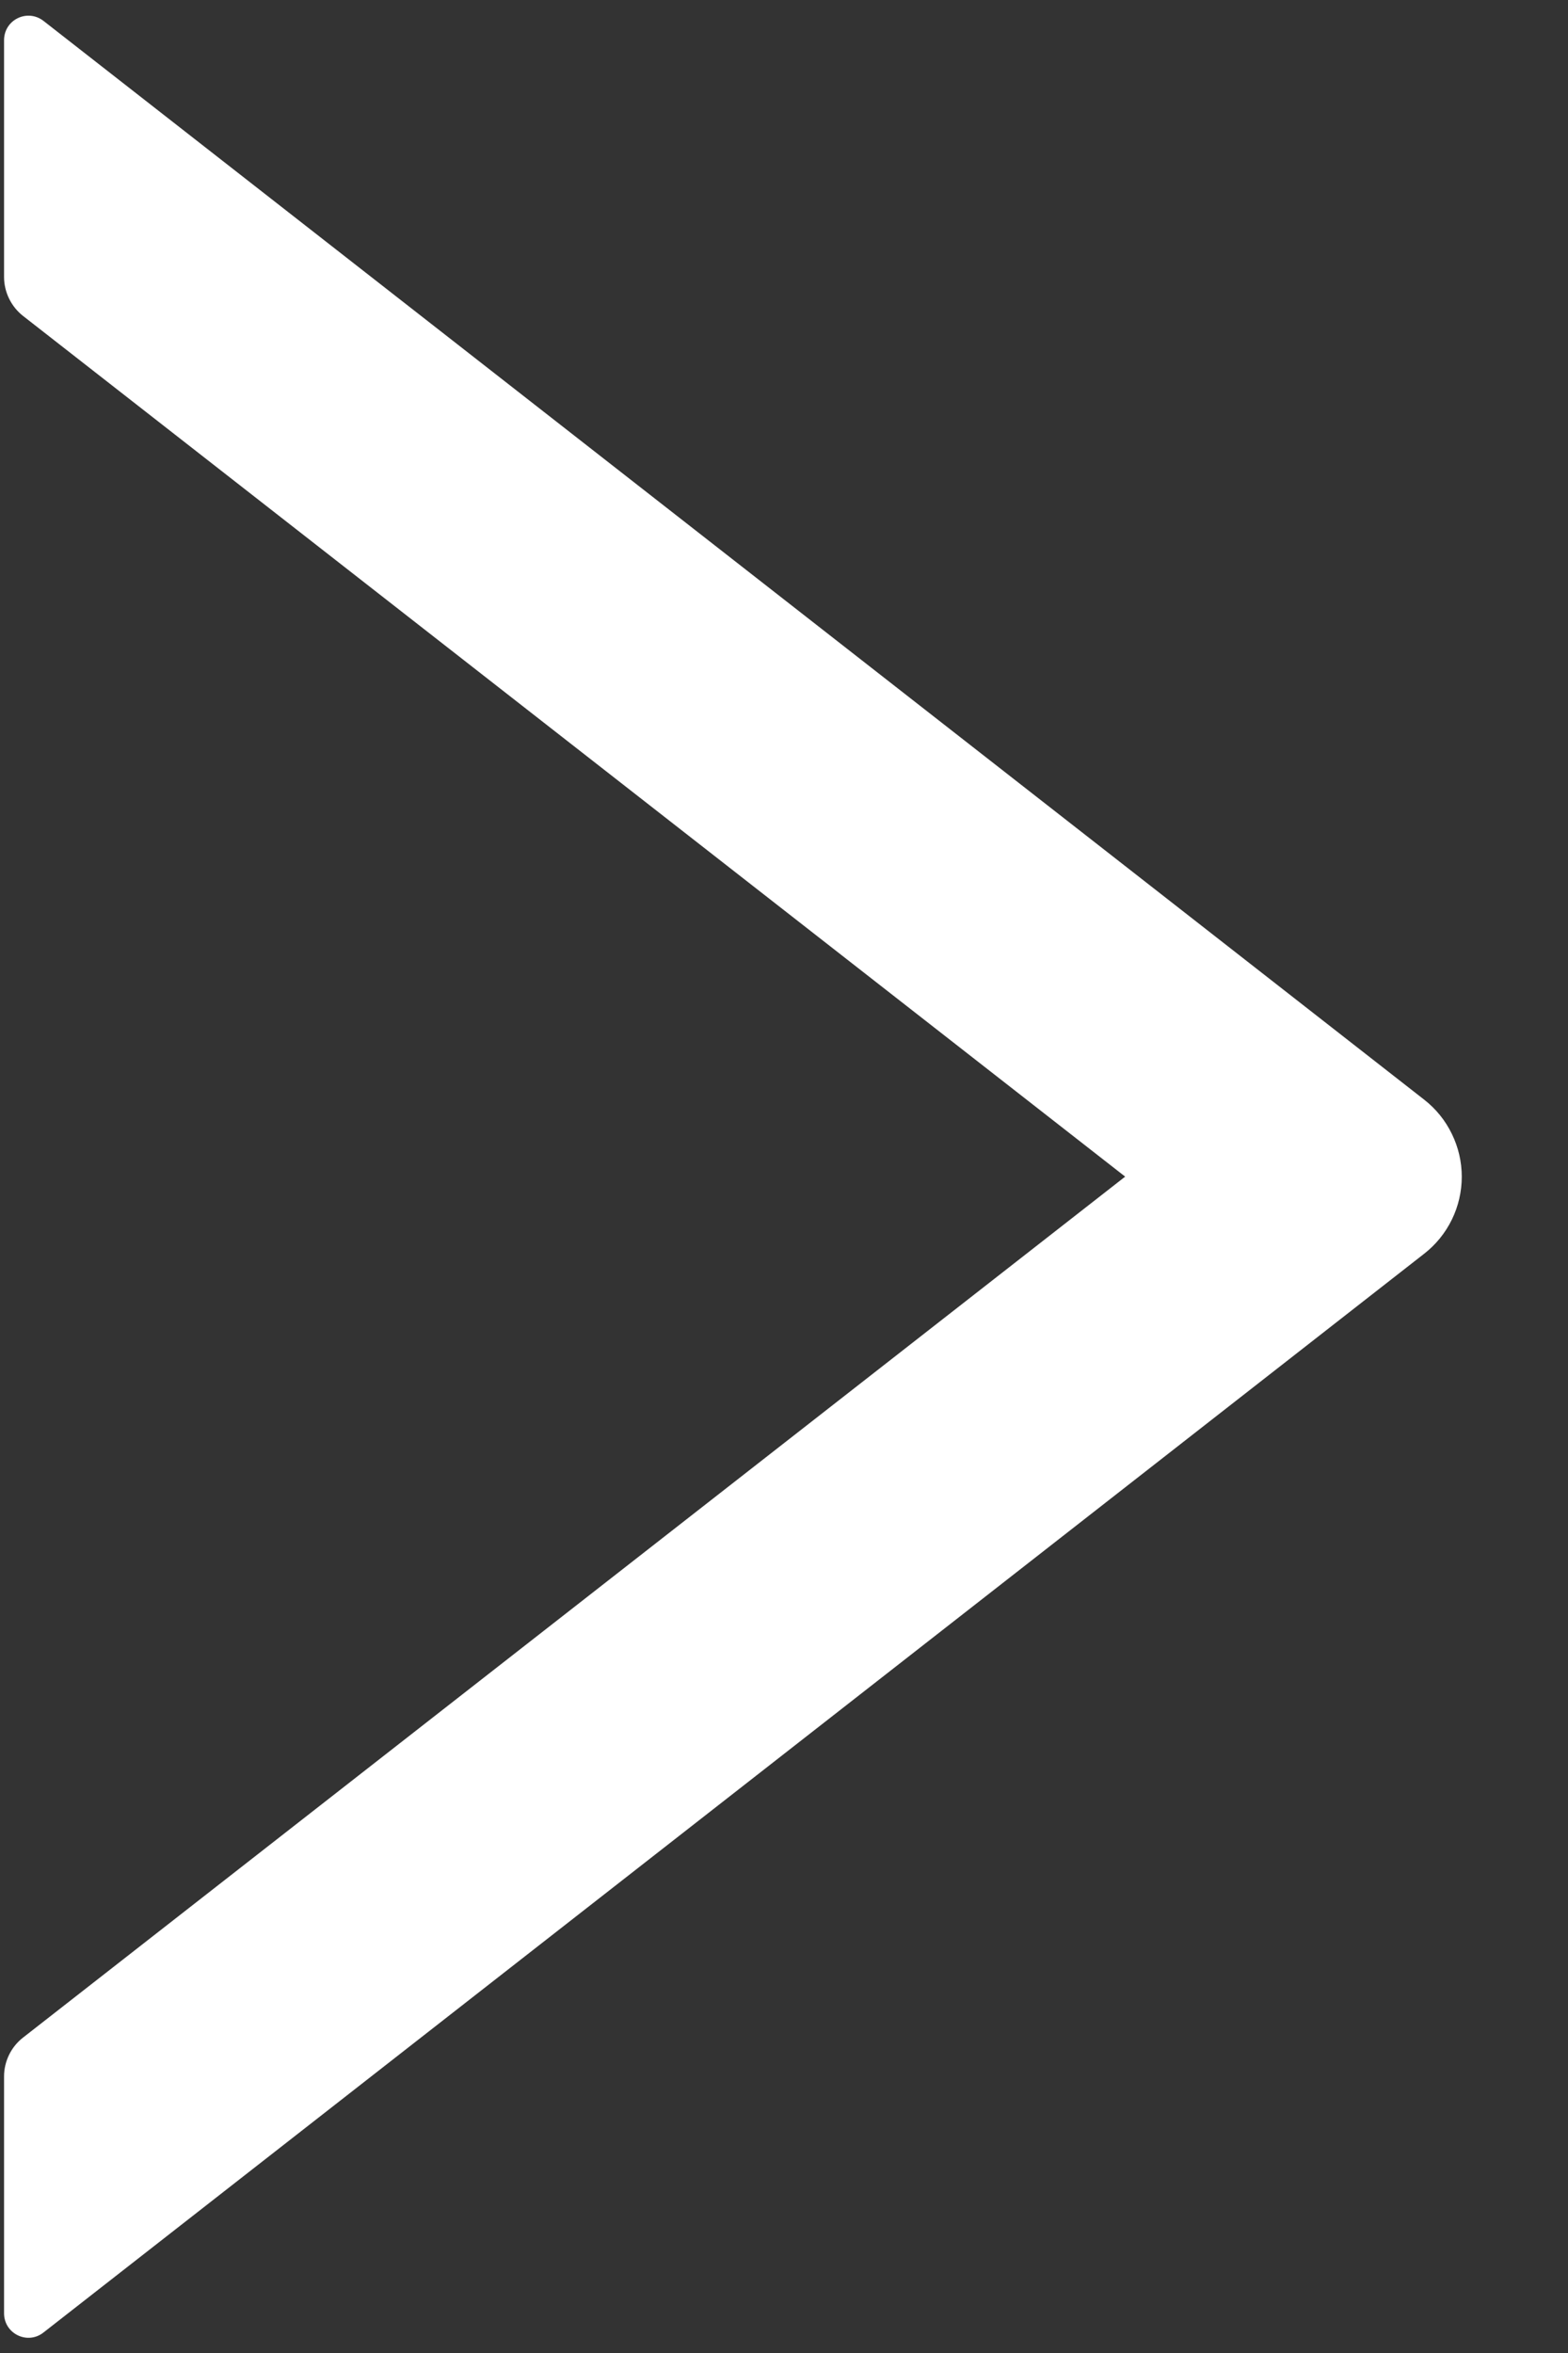 <svg width="12" height="18" viewBox="0 0 12 18" fill="none" xmlns="http://www.w3.org/2000/svg">
<rect x="0" y="0" width="12" height="18" fill="#333333" stroke="none"/>
<path d="M0.031 15.884L0.031 17.696C0.031 17.853 0.211 17.94 0.333 17.843L10.899 9.591C10.989 9.521 11.061 9.432 11.111 9.33C11.161 9.228 11.187 9.115 11.187 9.002C11.187 8.888 11.161 8.776 11.111 8.674C11.061 8.571 10.989 8.482 10.899 8.412L0.333 0.16C0.209 0.064 0.031 0.151 0.031 0.308L0.031 2.119C0.031 2.234 0.085 2.344 0.174 2.415L8.611 9.001L0.174 15.589C0.085 15.659 0.031 15.769 0.031 15.884Z" fill="white"/>
</svg>
